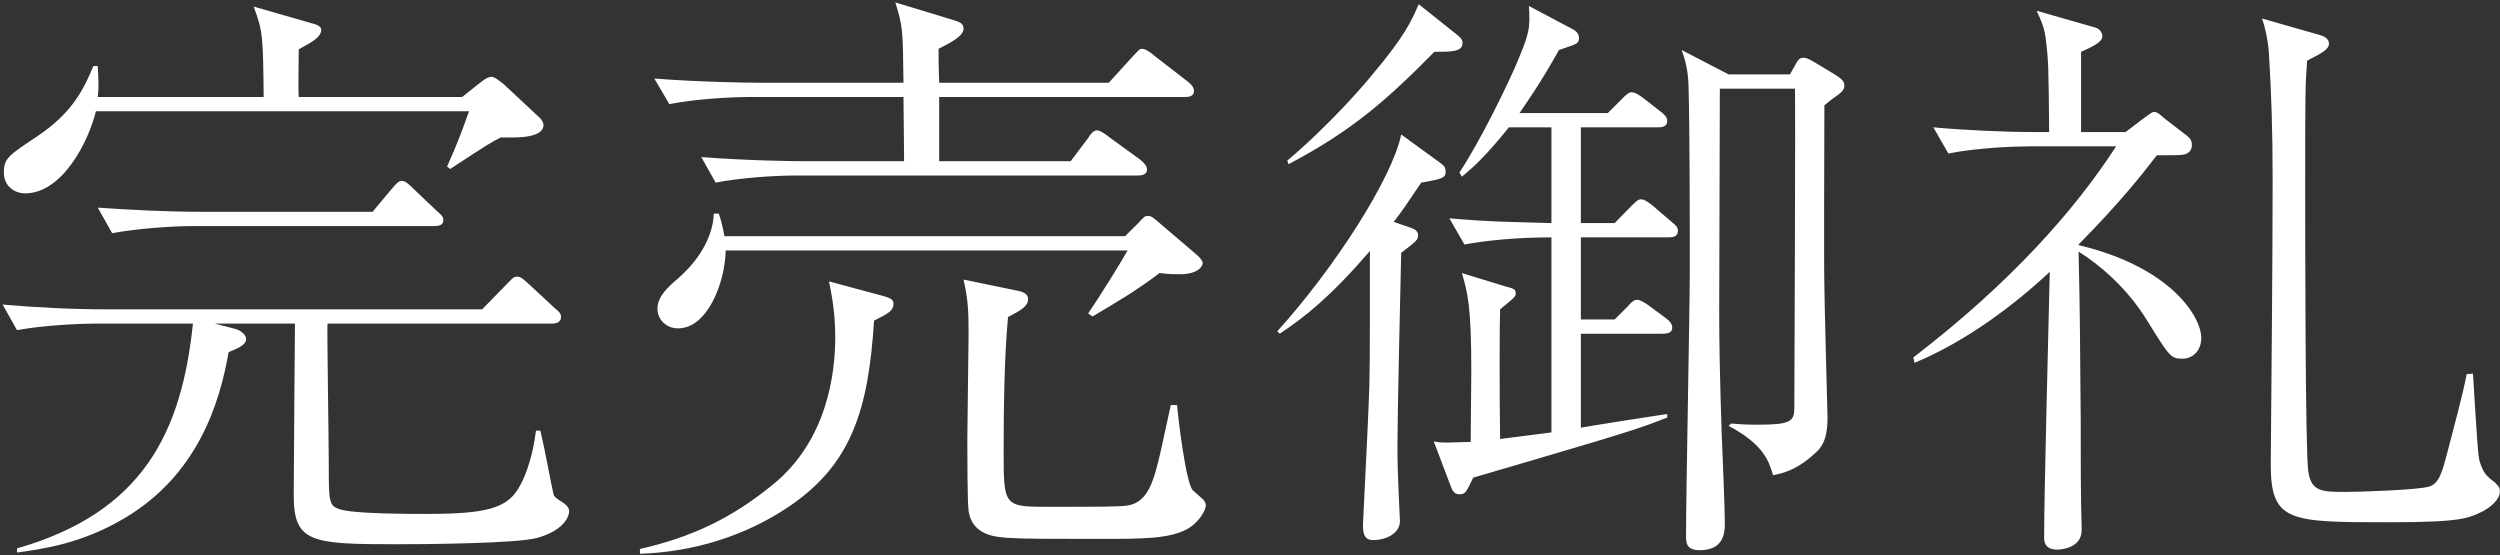 <svg 
 xmlns="http://www.w3.org/2000/svg"
 xmlns:xlink="http://www.w3.org/1999/xlink"
 width="599px" height="133px">
<rect width="100%" height="100%" fill="#333333" stroke="none"/>
<path fill-rule="evenodd"  fill="rgb(255, 255, 255)"
 d="M594.771,122.565 C591.471,124.132 589.971,125.130 572.572,125.130 C548.573,125.130 544.073,125.130 544.073,111.307 C544.223,92.354 544.523,62.144 544.523,43.334 C544.523,30.936 544.223,22.671 543.623,12.553 C543.323,8.991 542.573,5.998 541.973,4.431 L555.923,8.421 C558.023,8.991 558.023,10.273 558.023,10.416 C558.023,11.841 556.373,12.696 552.773,14.548 C552.323,21.246 552.323,22.101 552.323,45.899 C552.323,53.879 552.323,108.885 553.073,113.017 C553.823,117.862 556.373,117.862 562.223,117.862 C564.772,117.862 579.322,117.435 582.022,116.580 C584.422,115.867 585.172,113.017 586.372,108.457 C587.871,102.614 589.971,95.062 591.021,89.647 L592.521,89.504 C593.571,106.605 593.721,108.457 594.021,110.167 C594.921,113.302 595.671,114.015 597.771,115.582 C598.971,116.722 598.971,117.150 598.971,117.720 C598.971,119.857 596.421,121.710 594.771,122.565 ZM527.424,80.954 C527.424,84.089 525.324,85.942 522.924,85.942 C520.074,85.942 519.774,85.372 514.374,76.679 C509.575,68.842 502.675,63.141 498.025,60.291 C498.175,68.272 498.325,70.694 498.475,93.637 C498.625,102.614 498.475,111.592 498.625,120.570 C498.625,121.567 498.775,125.985 498.775,126.982 C498.775,131.400 493.675,131.685 492.925,131.685 C489.775,131.685 489.775,129.547 489.775,128.835 C489.775,118.005 490.825,78.674 491.125,65.137 C482.426,73.259 471.026,81.809 458.727,86.939 L458.427,85.657 C481.976,67.559 497.125,50.316 507.025,35.069 L486.176,35.069 C483.026,35.069 474.026,35.354 466.826,36.779 L463.227,30.509 C471.026,31.221 480.476,31.649 488.276,31.649 L490.975,31.649 C490.825,15.973 490.825,14.833 490.225,9.846 C489.925,6.853 489.176,5.143 487.976,2.578 L501.925,6.568 C503.575,6.996 503.725,8.421 503.725,8.706 C503.725,10.131 501.175,11.271 498.625,12.411 L498.625,31.649 L509.275,31.649 L513.775,28.229 C515.574,26.946 515.724,26.804 516.174,26.804 C516.774,26.804 517.524,27.374 518.424,28.229 L523.974,32.504 C524.874,33.216 525.174,33.786 525.174,34.784 C525.174,36.209 524.124,36.921 523.074,37.064 C521.874,37.206 521.424,37.206 516.774,37.206 C513.625,41.339 507.775,48.749 498.025,58.581 L498.025,58.724 C520.224,63.996 527.424,75.967 527.424,80.954 ZM437.121,25.236 C437.121,32.076 436.971,62.571 437.121,68.699 C437.121,71.692 437.871,99.907 437.871,100.049 C437.871,105.607 436.371,107.317 434.721,108.742 C430.222,112.875 426.772,113.445 424.822,113.872 C423.922,110.880 422.872,106.605 414.172,102.044 L414.772,101.474 C416.422,101.617 418.222,101.759 420.922,101.759 C429.022,101.759 429.922,101.047 429.922,97.627 C429.922,94.919 430.222,26.946 430.072,21.246 L412.072,21.246 C412.072,29.654 411.922,67.132 411.922,74.684 C411.922,82.237 412.072,90.359 412.522,104.040 C412.672,107.317 413.272,122.137 413.272,125.272 C413.272,127.267 413.272,131.827 407.273,131.827 C403.973,131.827 403.973,129.975 403.973,128.265 C403.973,118.290 404.873,73.972 404.873,64.994 C404.873,53.024 404.873,31.934 404.573,20.533 C404.423,16.258 403.673,14.121 402.923,11.983 L414.172,17.826 L428.872,17.826 L430.072,15.688 C430.672,14.548 431.122,13.836 432.022,13.836 C433.072,13.836 433.821,14.406 434.871,14.976 L439.821,17.968 C441.171,18.823 441.921,19.536 441.921,20.391 C441.921,21.388 441.471,21.958 440.271,22.813 C438.621,23.953 438.321,24.238 437.121,25.236 ZM399.773,56.871 L378.774,56.871 L378.774,76.537 L386.873,76.537 L389.873,73.544 C390.773,72.547 391.373,71.834 392.273,71.834 C393.023,71.834 394.373,72.689 395.123,73.259 L399.173,76.252 C399.923,76.822 400.673,77.534 400.673,78.532 C400.673,79.814 399.323,79.957 398.423,79.957 L378.774,79.957 L378.774,102.472 C381.924,101.902 396.473,99.622 399.473,99.194 L399.473,100.049 C393.623,102.329 391.373,103.184 367.074,110.310 C363.174,111.450 354.025,114.157 352.975,114.442 C351.325,118.005 351.025,118.432 349.675,118.432 C348.325,118.432 347.875,117.292 347.575,116.437 L343.525,105.750 C344.725,106.035 345.475,106.035 347.125,106.035 C348.175,106.035 350.575,105.892 352.375,105.892 C352.375,101.759 352.525,92.354 352.525,88.792 C352.525,73.117 351.625,70.124 350.275,65.422 L360.474,68.557 C362.424,69.127 363.174,69.127 363.174,70.267 C363.174,71.122 362.724,71.407 359.424,74.114 C359.275,77.392 359.275,95.347 359.424,105.180 C362.574,104.752 366.324,104.325 371.724,103.612 L371.724,56.871 C363.774,56.871 356.125,57.584 350.875,58.581 L347.275,52.311 C357.175,53.166 361.824,53.166 371.724,53.451 L371.724,30.509 L361.524,30.509 C355.825,37.634 352.825,40.199 350.275,42.336 L349.675,41.339 C354.775,33.644 360.924,20.818 362.874,16.401 C366.624,7.708 366.624,6.853 366.324,1.438 L376.824,6.996 C377.574,7.423 378.324,7.993 378.324,9.133 C378.324,10.131 377.874,10.416 376.824,10.843 C376.374,10.986 374.424,11.698 373.524,11.983 C369.174,19.821 365.724,24.666 364.074,27.089 L385.223,27.089 L388.523,23.811 C389.573,22.671 390.323,22.101 390.923,22.101 C391.823,22.101 393.023,22.956 393.773,23.526 L397.973,26.804 C398.723,27.374 399.473,28.086 399.473,28.941 C399.473,30.366 398.273,30.509 397.223,30.509 L378.774,30.509 L378.774,53.451 L386.873,53.451 L390.773,49.461 C391.823,48.464 392.423,47.751 393.173,47.751 C394.073,47.751 395.123,48.606 395.873,49.176 L400.523,53.166 C401.573,54.021 402.023,54.449 402.023,55.304 C402.023,56.729 400.823,56.871 399.773,56.871 ZM343.675,12.411 C332.576,23.668 324.176,31.221 308.727,39.344 L308.427,38.489 C319.076,29.511 327.626,19.393 328.976,17.683 C336.625,8.563 338.125,5.143 339.925,1.011 L349.225,8.421 C349.975,8.991 350.425,9.561 350.425,10.273 C350.425,12.411 347.875,12.411 343.675,12.411 ZM345.325,39.201 C346.075,39.771 346.375,40.199 346.375,41.196 C346.375,42.621 345.475,42.906 340.525,43.761 C337.075,48.891 335.725,50.886 333.926,53.166 L337.675,54.449 C338.725,54.734 339.775,55.304 339.775,56.301 C339.775,57.441 339.475,57.726 335.725,60.576 C335.575,67.132 334.826,99.337 334.826,106.605 C334.826,111.450 334.975,114.870 335.125,118.290 C335.125,119.287 335.425,123.847 335.425,124.845 C335.425,127.695 332.276,129.405 328.976,129.405 C326.576,129.405 326.576,127.267 326.576,125.557 C326.576,124.845 327.776,101.617 327.926,97.057 C328.226,90.359 328.226,87.367 328.226,60.149 C318.776,71.122 312.626,75.967 306.627,79.957 L306.027,79.387 C319.826,64.139 333.626,42.621 335.725,32.219 L345.325,39.201 ZM263.122,129.120 C240.623,129.120 238.223,129.120 235.073,127.267 C233.273,126.127 232.373,124.417 232.073,122.422 C231.773,120.285 231.773,108.172 231.773,105.322 C231.773,101.332 232.073,83.662 232.073,80.099 C232.073,74.114 231.923,71.834 230.873,66.989 L243.323,69.554 C245.723,69.982 246.323,70.694 246.323,71.692 C246.323,73.402 244.523,74.399 241.523,75.967 C240.623,85.514 240.473,98.197 240.473,108.030 C240.473,120.997 240.473,121.425 250.523,121.425 C264.922,121.425 267.622,121.425 270.022,121.140 C274.522,120.570 275.872,116.010 276.622,113.872 C277.822,109.882 278.272,107.317 280.521,97.057 L282.021,97.057 C282.321,100.477 284.121,115.582 285.771,117.435 C286.221,117.862 288.021,119.430 288.321,119.715 C288.621,120.142 288.921,120.570 288.921,121.140 C288.921,121.852 287.721,124.845 284.571,126.697 C280.221,129.120 273.922,129.120 263.122,129.120 ZM282.621,65.707 C281.271,65.707 280.371,65.707 277.822,65.422 C272.422,69.554 267.772,72.262 261.772,75.824 L260.722,75.112 C263.272,71.407 269.122,62.001 270.172,60.006 L173.876,60.006 C173.726,67.702 169.526,78.674 162.476,78.674 C159.476,78.674 157.526,76.394 157.526,73.972 C157.526,71.122 159.926,68.842 162.476,66.704 C168.326,61.574 170.876,55.874 171.026,51.171 L172.226,51.171 C172.826,53.024 173.126,54.164 173.576,56.586 L269.572,56.586 L272.722,53.451 C274.222,51.884 274.222,51.741 275.122,51.741 C275.722,51.741 276.022,51.884 277.672,53.309 L286.521,60.861 C287.121,61.289 288.171,62.429 288.171,62.999 C288.171,63.569 287.421,65.707 282.621,65.707 ZM283.821,23.241 L225.024,23.241 L225.024,38.631 L256.522,38.631 L260.722,33.074 C261.022,32.504 261.922,31.221 262.822,31.221 C263.722,31.221 265.522,32.646 265.672,32.789 L273.322,38.346 C273.922,38.916 274.822,39.629 274.822,40.626 C274.822,41.909 273.472,42.051 272.572,42.051 L190.825,42.051 C185.425,42.051 177.176,42.621 171.476,43.761 L168.026,37.634 C179.126,38.489 190.075,38.631 192.925,38.631 L216.624,38.631 C216.474,25.663 216.474,24.238 216.474,23.241 L179.726,23.241 C174.326,23.241 166.076,23.811 160.376,24.951 L156.776,18.823 C168.026,19.678 178.976,19.821 181.825,19.821 L216.474,19.821 C216.324,6.996 216.324,6.426 214.524,0.583 L228.624,4.858 C229.823,5.286 230.873,5.571 230.873,6.853 C230.873,8.706 227.424,10.416 224.874,11.698 C224.874,14.833 224.874,15.261 225.024,19.821 L265.672,19.821 L271.372,13.551 C272.872,11.983 273.022,11.698 273.622,11.698 C274.522,11.698 275.872,12.696 276.472,13.266 L284.571,19.536 C285.321,20.106 286.071,20.818 286.071,21.816 C286.071,23.098 284.871,23.241 283.821,23.241 ZM200.125,80.812 C200.125,74.684 199.225,70.409 198.625,67.417 L211.824,70.979 C213.924,71.549 214.074,72.119 214.074,72.832 C214.074,74.399 212.874,75.112 209.424,76.822 C208.074,98.197 204.025,111.165 189.175,121.282 C178.676,128.407 166.226,132.255 153.327,132.682 L153.327,131.542 C165.776,128.692 175.376,124.132 185.125,116.152 C198.175,105.607 200.125,89.504 200.125,80.812 ZM81.323,121.995 C84.473,123.135 98.123,123.135 102.322,123.135 C118.672,123.135 122.422,121.282 125.271,115.012 C126.021,113.445 127.671,109.312 128.421,103.184 L129.471,103.184 C130.521,107.460 131.871,115.155 132.621,118.432 C132.921,119.857 136.371,120.427 136.371,122.565 C136.371,123.562 135.321,126.982 128.871,128.835 C124.221,130.260 100.972,130.402 94.973,130.402 C74.424,130.402 70.374,129.975 70.374,118.575 C70.374,112.732 70.674,78.389 70.674,77.534 L51.474,77.534 L56.424,78.817 C57.924,79.244 58.974,80.384 58.974,81.239 C58.974,82.807 56.424,83.662 54.774,84.374 C52.674,96.487 47.425,113.730 29.875,124.132 C19.376,130.402 9.926,131.542 4.076,132.397 L4.076,131.400 C34.375,122.707 43.525,103.469 46.225,77.534 L23.426,77.534 C18.626,77.534 10.226,77.962 4.076,79.102 L0.627,72.974 C8.876,73.687 17.126,74.114 25.526,74.114 L115.522,74.114 L121.372,68.129 C122.572,66.989 122.872,66.277 123.922,66.277 C124.971,66.277 125.721,67.274 126.471,67.844 L132.921,73.829 C133.971,74.684 134.421,75.112 134.421,75.967 C134.421,77.249 133.221,77.534 132.171,77.534 L78.473,77.534 C78.323,78.674 78.773,105.607 78.773,110.880 C78.773,120.142 78.773,121.140 81.323,121.995 ZM93.923,45.186 C95.123,43.761 95.573,43.334 96.323,43.334 C97.223,43.334 98.273,44.474 98.873,45.044 L104.722,50.601 C105.622,51.456 106.222,51.741 106.222,52.739 C106.222,54.021 105.022,54.164 103.972,54.164 L46.225,54.164 C41.425,54.164 33.025,54.734 26.875,55.874 L23.426,49.746 C31.675,50.316 39.925,50.744 48.325,50.744 L89.273,50.744 L93.923,45.186 ZM120.022,32.931 C118.222,33.786 117.172,34.356 107.872,40.484 L107.122,39.914 C109.672,34.214 111.022,30.509 112.372,26.661 L22.976,26.661 C21.176,34.071 14.876,46.326 6.026,46.326 C3.476,46.326 0.927,44.616 0.927,41.339 C0.927,37.919 2.126,37.206 8.726,32.789 C17.576,26.946 20.126,21.103 22.376,15.831 L23.426,15.831 C23.576,19.108 23.726,20.676 23.426,23.241 L63.174,23.241 C63.024,8.848 63.024,7.566 60.774,1.581 L75.173,5.713 C76.373,5.998 76.973,6.568 76.973,7.138 C76.973,9.276 73.374,10.701 71.574,11.841 C71.574,13.693 71.424,21.531 71.574,23.241 L110.722,23.241 L115.222,19.678 C116.122,18.966 117.022,18.396 117.772,18.396 C118.522,18.396 119.872,19.536 120.622,20.106 L129.321,28.229 C129.771,28.656 130.221,29.369 130.221,29.939 C130.221,33.359 122.872,32.931 120.022,32.931 Z"/>
</svg>